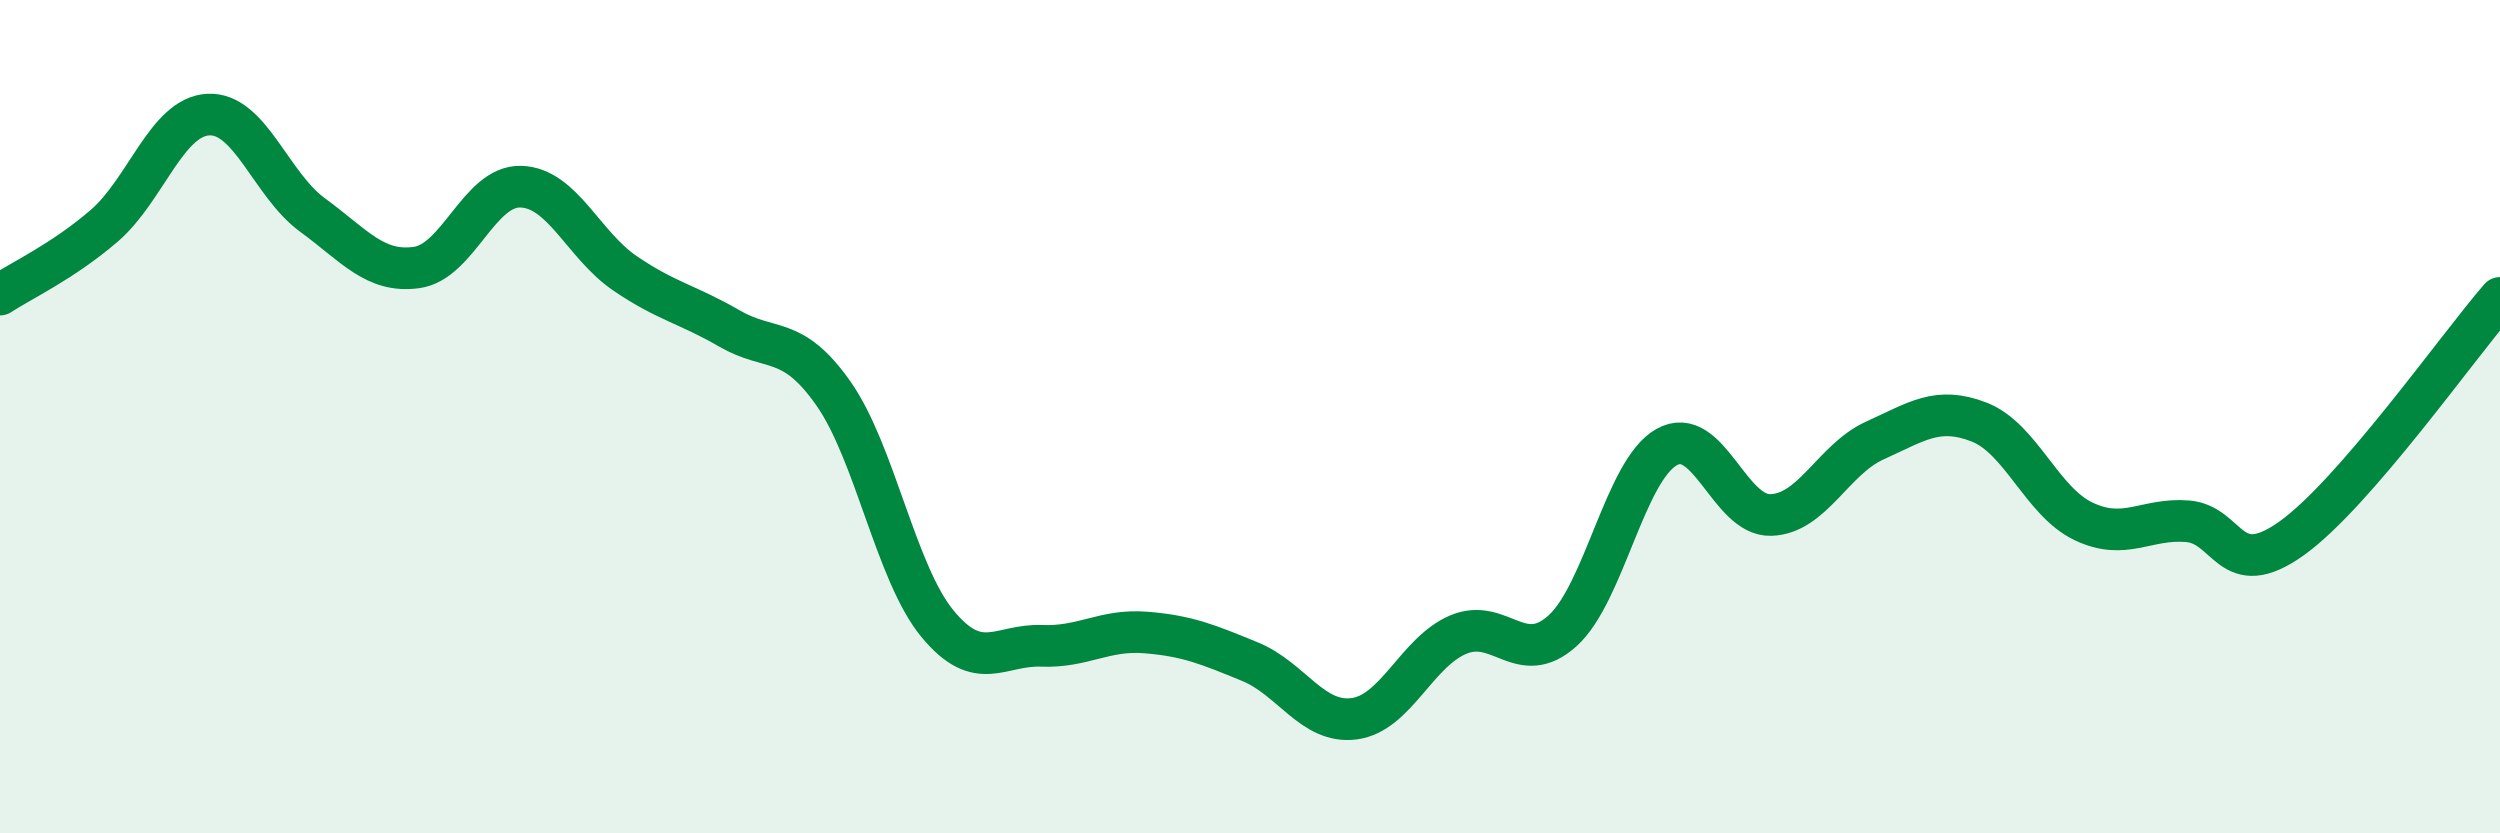 
    <svg width="60" height="20" viewBox="0 0 60 20" xmlns="http://www.w3.org/2000/svg">
      <path
        d="M 0,7.07 C 0.5,6.74 1.5,6.28 2.5,5.42 C 3.5,4.56 4,2.8 5,2.75 C 6,2.7 6.5,4.43 7.5,5.16 C 8.5,5.89 9,6.56 10,6.42 C 11,6.28 11.5,4.45 12.5,4.48 C 13.5,4.51 14,5.88 15,6.56 C 16,7.24 16.5,7.3 17.5,7.88 C 18.5,8.46 19,8.02 20,9.44 C 21,10.86 21.5,13.76 22.5,14.97 C 23.5,16.18 24,15.46 25,15.5 C 26,15.54 26.5,15.1 27.5,15.18 C 28.5,15.26 29,15.47 30,15.88 C 31,16.29 31.5,17.38 32.5,17.25 C 33.5,17.12 34,15.65 35,15.23 C 36,14.81 36.5,16.04 37.5,15.14 C 38.5,14.24 39,11.29 40,10.73 C 41,10.17 41.5,12.39 42.5,12.36 C 43.5,12.33 44,11.02 45,10.57 C 46,10.12 46.5,9.74 47.5,10.13 C 48.5,10.52 49,12.03 50,12.51 C 51,12.99 51.5,12.43 52.5,12.51 C 53.5,12.59 53.5,13.99 55,12.92 C 56.5,11.85 59,8.3 60,7.15L60 20L0 20Z"
        fill="#008740"
        opacity="0.1"
        stroke-linecap="round"
        stroke-linejoin="round"
      />
      <path
        d="M 0,7.07 C 0.5,6.74 1.5,6.28 2.5,5.42 C 3.5,4.56 4,2.8 5,2.75 C 6,2.7 6.5,4.43 7.5,5.16 C 8.5,5.89 9,6.56 10,6.42 C 11,6.28 11.5,4.45 12.5,4.48 C 13.5,4.51 14,5.88 15,6.56 C 16,7.24 16.5,7.3 17.5,7.88 C 18.5,8.46 19,8.02 20,9.44 C 21,10.86 21.5,13.76 22.5,14.97 C 23.5,16.18 24,15.46 25,15.5 C 26,15.54 26.5,15.1 27.5,15.18 C 28.5,15.26 29,15.47 30,15.88 C 31,16.29 31.5,17.38 32.5,17.25 C 33.5,17.12 34,15.65 35,15.23 C 36,14.81 36.5,16.04 37.5,15.14 C 38.5,14.24 39,11.29 40,10.73 C 41,10.17 41.5,12.39 42.5,12.36 C 43.5,12.33 44,11.02 45,10.57 C 46,10.12 46.5,9.74 47.5,10.13 C 48.5,10.52 49,12.03 50,12.51 C 51,12.99 51.5,12.43 52.5,12.51 C 53.5,12.59 53.5,13.99 55,12.92 C 56.5,11.85 59,8.3 60,7.15"
        stroke="#008740"
        stroke-width="1"
        fill="none"
        stroke-linecap="round"
        stroke-linejoin="round"
      />
    </svg>
  
